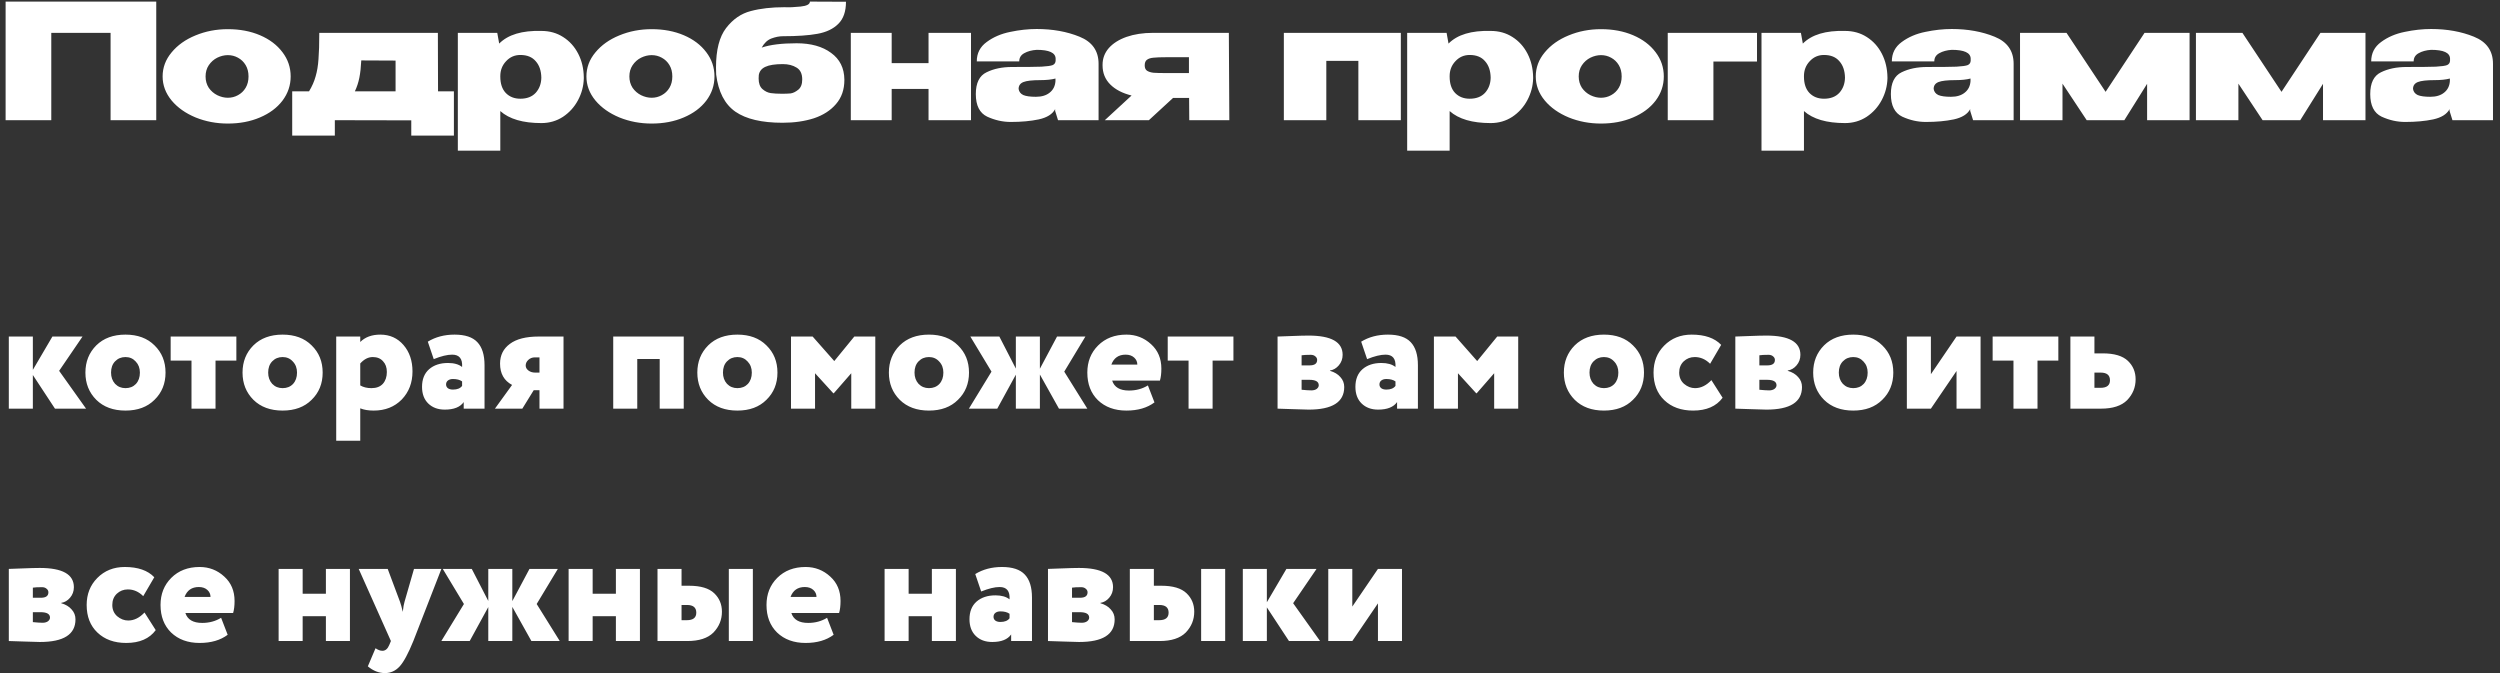 <?xml version="1.0" encoding="UTF-8"?> <svg xmlns="http://www.w3.org/2000/svg" width="312" height="84" viewBox="0 0 312 84" fill="none"><rect x="0" y="0" width="312" height="84" fill="#333333" stroke="none"/> <path d="M19.5 0.2V15H13.8V4.1H6.4V15H0.7V0.2H19.5ZM28.435 3.64C29.929 3.64 31.269 3.893 32.455 4.4C33.642 4.907 34.575 5.613 35.255 6.52C35.935 7.413 36.275 8.42 36.275 9.54C36.275 10.647 35.935 11.653 35.255 12.56C34.575 13.453 33.635 14.153 32.435 14.66C31.249 15.167 29.915 15.42 28.435 15.42C27.009 15.42 25.669 15.167 24.415 14.66C23.162 14.14 22.162 13.433 21.415 12.54C20.669 11.633 20.295 10.633 20.295 9.54C20.295 8.433 20.669 7.433 21.415 6.54C22.162 5.633 23.155 4.927 24.395 4.42C25.649 3.9 26.995 3.64 28.435 3.64ZM28.435 12.2C28.889 12.2 29.309 12.093 29.695 11.88C30.095 11.667 30.415 11.36 30.655 10.96C30.895 10.56 31.015 10.087 31.015 9.54C31.015 8.993 30.895 8.52 30.655 8.12C30.415 7.72 30.095 7.413 29.695 7.2C29.309 6.987 28.889 6.88 28.435 6.88C27.995 6.88 27.555 6.987 27.115 7.2C26.689 7.413 26.335 7.727 26.055 8.14C25.789 8.54 25.655 9.007 25.655 9.54C25.655 10.073 25.789 10.547 26.055 10.96C26.335 11.36 26.689 11.667 27.115 11.88C27.555 12.093 27.995 12.2 28.435 12.2ZM54.667 11.4H56.647V16.92H51.327V15.02L41.787 15V16.92H36.467V11.4H38.567C38.941 10.787 39.214 10.167 39.387 9.54C39.574 8.913 39.694 8.193 39.747 7.38C39.814 6.567 39.847 5.473 39.847 4.1H54.647L54.667 11.4ZM45.087 7.54C45.047 8.38 44.967 9.1 44.847 9.7C44.727 10.3 44.541 10.867 44.287 11.4H49.367V7.56L45.087 7.54ZM72.858 9.8C72.832 10.747 72.592 11.647 72.138 12.5C71.685 13.353 71.058 14.047 70.258 14.58C69.458 15.1 68.558 15.36 67.558 15.36C65.265 15.36 63.558 14.86 62.438 13.86V18.8H57.138V4.1H62.058L62.298 5.44C63.405 4.32 65.158 3.793 67.558 3.86C68.585 3.86 69.492 4.113 70.278 4.62C71.078 5.127 71.705 5.82 72.158 6.7C72.612 7.58 72.845 8.567 72.858 9.66V9.72V9.8ZM62.438 9.56C62.438 10.44 62.665 11.12 63.118 11.6C63.585 12.08 64.192 12.32 64.938 12.32C65.765 12.32 66.405 12.073 66.858 11.58C67.312 11.073 67.545 10.447 67.558 9.7C67.545 8.833 67.312 8.147 66.858 7.64C66.418 7.12 65.778 6.86 64.938 6.86C64.232 6.86 63.638 7.12 63.158 7.64C62.678 8.147 62.438 8.767 62.438 9.5V9.56ZM81.326 3.64C82.819 3.64 84.159 3.893 85.346 4.4C86.533 4.907 87.466 5.613 88.146 6.52C88.826 7.413 89.166 8.42 89.166 9.54C89.166 10.647 88.826 11.653 88.146 12.56C87.466 13.453 86.526 14.153 85.326 14.66C84.139 15.167 82.806 15.42 81.326 15.42C79.899 15.42 78.559 15.167 77.306 14.66C76.053 14.14 75.053 13.433 74.306 12.54C73.559 11.633 73.186 10.633 73.186 9.54C73.186 8.433 73.559 7.433 74.306 6.54C75.053 5.633 76.046 4.927 77.286 4.42C78.539 3.9 79.886 3.64 81.326 3.64ZM81.326 12.2C81.779 12.2 82.199 12.093 82.586 11.88C82.986 11.667 83.306 11.36 83.546 10.96C83.786 10.56 83.906 10.087 83.906 9.54C83.906 8.993 83.786 8.52 83.546 8.12C83.306 7.72 82.986 7.413 82.586 7.2C82.199 6.987 81.779 6.88 81.326 6.88C80.886 6.88 80.446 6.987 80.006 7.2C79.579 7.413 79.226 7.727 78.946 8.14C78.679 8.54 78.546 9.007 78.546 9.54C78.546 10.073 78.679 10.547 78.946 10.96C79.226 11.36 79.579 11.667 80.006 11.88C80.446 12.093 80.886 12.2 81.326 12.2ZM105.378 9.96V9.98C105.378 11.18 105.031 12.18 104.338 12.98C103.658 13.78 102.738 14.373 101.578 14.76C100.418 15.133 99.111 15.32 97.658 15.32C95.071 15.32 93.111 14.86 91.778 13.94C90.445 13.007 89.644 11.46 89.378 9.3C89.365 9.1 89.358 8.807 89.358 8.42C89.358 6.233 89.778 4.593 90.618 3.5C91.471 2.393 92.498 1.687 93.698 1.38C94.898 1.06 96.291 0.9 97.878 0.9H97.918C98.465 0.927 99.124 0.9 99.898 0.82C100.684 0.74 101.078 0.533 101.078 0.2L105.578 0.22C105.578 1.433 105.258 2.353 104.618 2.98C103.991 3.607 103.124 4.02 102.018 4.22C100.924 4.42 99.491 4.52 97.718 4.52C97.264 4.52 96.784 4.613 96.278 4.8C95.784 4.987 95.378 5.367 95.058 5.94C96.111 5.58 97.564 5.4 99.418 5.4C101.204 5.4 102.638 5.8 103.718 6.6C104.811 7.387 105.364 8.5 105.378 9.94V9.96ZM97.598 11.7C98.011 11.7 98.365 11.687 98.658 11.66C98.965 11.62 99.284 11.467 99.618 11.2C99.951 10.933 100.118 10.507 100.118 9.92C100.118 9.213 99.885 8.72 99.418 8.44C98.951 8.147 98.378 8 97.698 8C96.725 8 95.998 8.113 95.518 8.34C95.051 8.553 94.778 8.893 94.698 9.36C94.684 9.467 94.678 9.613 94.678 9.8C94.678 10.4 94.838 10.84 95.158 11.12C95.478 11.4 95.825 11.567 96.198 11.62C96.571 11.673 97.038 11.7 97.598 11.7ZM115.881 7.88V4.1H121.181V15H115.881V11.1H111.281V15H106.181V4.1H111.281V7.88H115.881ZM129.382 3.62C131.369 3.62 133.149 3.94 134.722 4.58C136.309 5.22 137.102 6.347 137.102 7.96V15H132.042L131.682 13.84V13.62C131.349 14.247 130.669 14.673 129.642 14.9C128.629 15.113 127.462 15.22 126.142 15.22C125.142 15.22 124.162 15 123.202 14.56C122.255 14.107 121.782 13.167 121.782 11.74C121.782 10.353 122.229 9.447 123.122 9.02C124.015 8.58 125.075 8.36 126.302 8.36C128.062 8.36 129.289 8.347 129.982 8.32C130.689 8.28 131.155 8.213 131.382 8.12C131.609 8.013 131.729 7.833 131.742 7.58V7.3C131.715 6.58 130.929 6.22 129.382 6.22C128.769 6.26 128.249 6.4 127.822 6.64C127.409 6.867 127.202 7.207 127.202 7.66H121.902C121.902 6.647 122.315 5.84 123.142 5.24C123.969 4.627 124.949 4.207 126.082 3.98C127.215 3.74 128.315 3.62 129.382 3.62ZM129.282 12.08C130.002 12.08 130.575 11.907 131.002 11.56C131.442 11.213 131.682 10.733 131.722 10.12V9.8C131.229 9.933 130.595 10 129.822 10C128.822 10 128.122 10.08 127.722 10.24C127.322 10.4 127.122 10.687 127.122 11.1C127.175 11.447 127.369 11.7 127.702 11.86C128.049 12.007 128.575 12.08 129.282 12.08ZM148.42 15L148.4 12.22H146.4L143.38 15H137.88L141.22 11.92C140.087 11.64 139.2 11.18 138.56 10.54C137.92 9.9 137.6 9.107 137.6 8.16V8.08C137.6 7.293 137.86 6.6 138.38 6C138.913 5.4 139.653 4.933 140.6 4.6C141.56 4.267 142.66 4.1 143.9 4.1H153.36L153.42 15H148.42ZM145.62 7.14C144.86 7.14 144.307 7.16 143.96 7.2C143.613 7.227 143.34 7.313 143.14 7.46C142.953 7.593 142.86 7.827 142.86 8.16C142.86 8.467 142.953 8.687 143.14 8.82C143.34 8.953 143.613 9.04 143.96 9.08C144.307 9.107 144.86 9.12 145.62 9.12H145.64H148.38V7.14H145.62ZM160.224 4.1H174.824V15H169.524V7.6H165.524V15H160.224V4.1ZM191.335 9.8C191.308 10.747 191.068 11.647 190.615 12.5C190.162 13.353 189.535 14.047 188.735 14.58C187.935 15.1 187.035 15.36 186.035 15.36C183.742 15.36 182.035 14.86 180.915 13.86V18.8H175.615V4.1H180.535L180.775 5.44C181.882 4.32 183.635 3.793 186.035 3.86C187.062 3.86 187.968 4.113 188.755 4.62C189.555 5.127 190.182 5.82 190.635 6.7C191.088 7.58 191.322 8.567 191.335 9.66V9.72V9.8ZM180.915 9.56C180.915 10.44 181.142 11.12 181.595 11.6C182.062 12.08 182.668 12.32 183.415 12.32C184.242 12.32 184.882 12.073 185.335 11.58C185.788 11.073 186.022 10.447 186.035 9.7C186.022 8.833 185.788 8.147 185.335 7.64C184.895 7.12 184.255 6.86 183.415 6.86C182.708 6.86 182.115 7.12 181.635 7.64C181.155 8.147 180.915 8.767 180.915 9.5V9.56ZM199.803 3.64C201.296 3.64 202.636 3.893 203.823 4.4C205.009 4.907 205.943 5.613 206.623 6.52C207.303 7.413 207.643 8.42 207.643 9.54C207.643 10.647 207.303 11.653 206.623 12.56C205.943 13.453 205.003 14.153 203.803 14.66C202.616 15.167 201.283 15.42 199.803 15.42C198.376 15.42 197.036 15.167 195.783 14.66C194.529 14.14 193.529 13.433 192.783 12.54C192.036 11.633 191.663 10.633 191.663 9.54C191.663 8.433 192.036 7.433 192.783 6.54C193.529 5.633 194.523 4.927 195.763 4.42C197.016 3.9 198.363 3.64 199.803 3.64ZM199.803 12.2C200.256 12.2 200.676 12.093 201.063 11.88C201.463 11.667 201.782 11.36 202.023 10.96C202.263 10.56 202.383 10.087 202.383 9.54C202.383 8.993 202.263 8.52 202.023 8.12C201.782 7.72 201.463 7.413 201.063 7.2C200.676 6.987 200.256 6.88 199.803 6.88C199.363 6.88 198.923 6.987 198.483 7.2C198.056 7.413 197.703 7.727 197.423 8.14C197.156 8.54 197.023 9.007 197.023 9.54C197.023 10.073 197.156 10.547 197.423 10.96C197.703 11.36 198.056 11.667 198.483 11.88C198.923 12.093 199.363 12.2 199.803 12.2ZM219.274 4.1V7.68H213.834V15H208.134V4.1H219.274ZM235.554 9.8C235.527 10.747 235.287 11.647 234.834 12.5C234.38 13.353 233.754 14.047 232.954 14.58C232.154 15.1 231.254 15.36 230.254 15.36C227.96 15.36 226.254 14.86 225.134 13.86V18.8H219.834V4.1H224.754L224.994 5.44C226.1 4.32 227.854 3.793 230.254 3.86C231.28 3.86 232.187 4.113 232.974 4.62C233.774 5.127 234.4 5.82 234.854 6.7C235.307 7.58 235.54 8.567 235.554 9.66V9.72V9.8ZM225.134 9.56C225.134 10.44 225.36 11.12 225.814 11.6C226.28 12.08 226.887 12.32 227.634 12.32C228.46 12.32 229.1 12.073 229.554 11.58C230.007 11.073 230.24 10.447 230.254 9.7C230.24 8.833 230.007 8.147 229.554 7.64C229.114 7.12 228.474 6.86 227.634 6.86C226.927 6.86 226.334 7.12 225.854 7.64C225.374 8.147 225.134 8.767 225.134 9.5V9.56ZM243.581 3.62C245.568 3.62 247.348 3.94 248.921 4.58C250.508 5.22 251.301 6.347 251.301 7.96V15H246.241L245.881 13.84V13.62C245.548 14.247 244.868 14.673 243.841 14.9C242.828 15.113 241.661 15.22 240.341 15.22C239.341 15.22 238.361 15 237.401 14.56C236.455 14.107 235.981 13.167 235.981 11.74C235.981 10.353 236.428 9.447 237.321 9.02C238.215 8.58 239.275 8.36 240.501 8.36C242.261 8.36 243.488 8.347 244.181 8.32C244.888 8.28 245.355 8.213 245.581 8.12C245.808 8.013 245.928 7.833 245.941 7.58V7.3C245.915 6.58 245.128 6.22 243.581 6.22C242.968 6.26 242.448 6.4 242.021 6.64C241.608 6.867 241.401 7.207 241.401 7.66H236.101C236.101 6.647 236.515 5.84 237.341 5.24C238.168 4.627 239.148 4.207 240.281 3.98C241.415 3.74 242.515 3.62 243.581 3.62ZM243.481 12.08C244.201 12.08 244.775 11.907 245.201 11.56C245.641 11.213 245.881 10.733 245.921 10.12V9.8C245.428 9.933 244.795 10 244.021 10C243.021 10 242.321 10.08 241.921 10.24C241.521 10.4 241.321 10.687 241.321 11.1C241.375 11.447 241.568 11.7 241.901 11.86C242.248 12.007 242.775 12.08 243.481 12.08ZM273.259 4.1V15H267.959V10.46L265.119 15H260.419L257.399 10.44V15H252.099V4.1H257.899L262.779 11.46L267.639 4.1H273.259ZM295.212 4.1V15H289.912V10.46L287.072 15H282.372L279.352 10.44V15H274.052V4.1H279.852L284.732 11.46L289.592 4.1H295.212ZM303.405 3.62C305.392 3.62 307.172 3.94 308.745 4.58C310.332 5.22 311.125 6.347 311.125 7.96V15H306.065L305.705 13.84V13.62C305.372 14.247 304.692 14.673 303.665 14.9C302.652 15.113 301.485 15.22 300.165 15.22C299.165 15.22 298.185 15 297.225 14.56C296.279 14.107 295.805 13.167 295.805 11.74C295.805 10.353 296.252 9.447 297.145 9.02C298.039 8.58 299.099 8.36 300.325 8.36C302.085 8.36 303.312 8.347 304.005 8.32C304.712 8.28 305.179 8.213 305.405 8.12C305.632 8.013 305.752 7.833 305.765 7.58V7.3C305.739 6.58 304.952 6.22 303.405 6.22C302.792 6.26 302.272 6.4 301.845 6.64C301.432 6.867 301.225 7.207 301.225 7.66H295.925C295.925 6.647 296.339 5.84 297.165 5.24C297.992 4.627 298.972 4.207 300.105 3.98C301.239 3.74 302.339 3.62 303.405 3.62ZM303.305 12.08C304.025 12.08 304.599 11.907 305.025 11.56C305.465 11.213 305.705 10.733 305.745 10.12V9.8C305.252 9.933 304.619 10 303.845 10C302.845 10 302.145 10.08 301.745 10.24C301.345 10.4 301.145 10.687 301.145 11.1C301.199 11.447 301.392 11.7 301.725 11.86C302.072 12.007 302.599 12.08 303.305 12.08ZM4.1 51H1.1V42H4.1V46.16L6.54 42H10.3L7.38 46.28L10.74 51H6.86L4.1 46.8V51ZM12.019 49.9C11.112 48.993 10.659 47.86 10.659 46.5C10.659 45.14 11.112 44.007 12.019 43.1C12.925 42.207 14.139 41.76 15.659 41.76C17.179 41.76 18.385 42.207 19.279 43.1C20.199 43.993 20.659 45.127 20.659 46.5C20.659 47.873 20.199 49.007 19.279 49.9C18.385 50.793 17.179 51.24 15.659 51.24C14.139 51.24 12.925 50.793 12.019 49.9ZM13.859 46.5C13.859 47.06 14.025 47.527 14.359 47.9C14.705 48.26 15.139 48.44 15.659 48.44C16.192 48.44 16.625 48.267 16.959 47.92C17.292 47.56 17.459 47.087 17.459 46.5C17.459 45.94 17.285 45.48 16.939 45.12C16.605 44.747 16.179 44.56 15.659 44.56C15.139 44.56 14.705 44.74 14.359 45.1C14.025 45.447 13.859 45.913 13.859 46.5ZM23.898 45H21.298V42H29.498V45H26.898V51H23.898V45ZM31.628 49.9C30.721 48.993 30.268 47.86 30.268 46.5C30.268 45.14 30.721 44.007 31.628 43.1C32.535 42.207 33.748 41.76 35.268 41.76C36.788 41.76 37.995 42.207 38.888 43.1C39.808 43.993 40.268 45.127 40.268 46.5C40.268 47.873 39.808 49.007 38.888 49.9C37.995 50.793 36.788 51.24 35.268 51.24C33.748 51.24 32.535 50.793 31.628 49.9ZM33.468 46.5C33.468 47.06 33.635 47.527 33.968 47.9C34.315 48.26 34.748 48.44 35.268 48.44C35.801 48.44 36.235 48.267 36.568 47.92C36.901 47.56 37.068 47.087 37.068 46.5C37.068 45.94 36.895 45.48 36.548 45.12C36.215 44.747 35.788 44.56 35.268 44.56C34.748 44.56 34.315 44.74 33.968 45.1C33.635 45.447 33.468 45.913 33.468 46.5ZM44.959 55H41.959V42H44.959V42.68C45.573 42.067 46.406 41.76 47.459 41.76C48.646 41.76 49.613 42.193 50.359 43.06C51.106 43.927 51.479 45.027 51.479 46.36C51.479 47.76 51.033 48.927 50.139 49.86C49.233 50.78 48.066 51.24 46.639 51.24C45.973 51.24 45.413 51.147 44.959 50.96V55ZM46.519 44.56C45.959 44.56 45.439 44.827 44.959 45.36V48.1C45.346 48.327 45.813 48.44 46.359 48.44C46.973 48.44 47.446 48.26 47.779 47.9C48.113 47.527 48.279 47.033 48.279 46.42C48.279 45.86 48.119 45.413 47.799 45.08C47.493 44.733 47.066 44.56 46.519 44.56ZM54.13 44.82L53.39 42.64C54.35 42.053 55.464 41.76 56.73 41.76C58.037 41.76 58.984 42.073 59.57 42.7C60.17 43.327 60.47 44.287 60.47 45.58V51H57.87V50.18C57.43 50.807 56.644 51.12 55.51 51.12C54.657 51.12 53.97 50.867 53.45 50.36C52.93 49.853 52.67 49.16 52.67 48.28C52.67 47.333 52.964 46.6 53.55 46.08C54.15 45.56 54.937 45.3 55.91 45.3C56.67 45.3 57.257 45.467 57.67 45.8C57.737 44.773 57.324 44.26 56.43 44.26C55.817 44.26 55.05 44.447 54.13 44.82ZM56.53 48.62C57.064 48.62 57.444 48.467 57.67 48.16V47.6C57.39 47.4 57.01 47.3 56.53 47.3C56.277 47.3 56.07 47.36 55.91 47.48C55.75 47.6 55.67 47.767 55.67 47.98C55.67 48.18 55.75 48.34 55.91 48.46C56.07 48.567 56.277 48.62 56.53 48.62ZM67.227 42H70.327V51H67.327V48.7H66.607L65.187 51H61.767L63.907 48.04C62.907 47.507 62.407 46.62 62.407 45.38C62.407 44.34 62.814 43.52 63.627 42.92C64.441 42.307 65.641 42 67.227 42ZM65.607 45.62C65.607 45.86 65.721 46.067 65.947 46.24C66.174 46.413 66.454 46.5 66.787 46.5H67.327V44.6H66.747C66.427 44.6 66.154 44.707 65.927 44.92C65.714 45.12 65.607 45.353 65.607 45.62ZM85.33 51H82.33V44.8H79.53V51H76.53V42H85.33V51ZM88.386 49.9C87.479 48.993 87.026 47.86 87.026 46.5C87.026 45.14 87.479 44.007 88.386 43.1C89.292 42.207 90.506 41.76 92.026 41.76C93.546 41.76 94.752 42.207 95.646 43.1C96.566 43.993 97.026 45.127 97.026 46.5C97.026 47.873 96.566 49.007 95.646 49.9C94.752 50.793 93.546 51.24 92.026 51.24C90.506 51.24 89.292 50.793 88.386 49.9ZM90.226 46.5C90.226 47.06 90.392 47.527 90.726 47.9C91.072 48.26 91.506 48.44 92.026 48.44C92.559 48.44 92.992 48.267 93.326 47.92C93.659 47.56 93.826 47.087 93.826 46.5C93.826 45.94 93.652 45.48 93.306 45.12C92.972 44.747 92.546 44.56 92.026 44.56C91.506 44.56 91.072 44.74 90.726 45.1C90.392 45.447 90.226 45.913 90.226 46.5ZM101.717 51H98.717V42H101.417L104.117 45.06L106.617 42H109.237V51H106.237V46.58L104.057 49.08H103.997L101.717 46.58V51ZM112.292 49.9C111.385 48.993 110.932 47.86 110.932 46.5C110.932 45.14 111.385 44.007 112.292 43.1C113.199 42.207 114.412 41.76 115.932 41.76C117.452 41.76 118.659 42.207 119.552 43.1C120.472 43.993 120.932 45.127 120.932 46.5C120.932 47.873 120.472 49.007 119.552 49.9C118.659 50.793 117.452 51.24 115.932 51.24C114.412 51.24 113.199 50.793 112.292 49.9ZM114.132 46.5C114.132 47.06 114.299 47.527 114.632 47.9C114.979 48.26 115.412 48.44 115.932 48.44C116.465 48.44 116.899 48.267 117.232 47.92C117.565 47.56 117.732 47.087 117.732 46.5C117.732 45.94 117.559 45.48 117.212 45.12C116.879 44.747 116.452 44.56 115.932 44.56C115.412 44.56 114.979 44.74 114.632 45.1C114.299 45.447 114.132 45.913 114.132 46.5ZM120.918 51L123.738 46.38L121.098 42H124.718L126.778 46V42H129.778V46.02L131.918 42H135.458L132.818 46.38L135.698 51H132.158L129.778 46.74V51H126.778V46.76L124.458 51H120.918ZM143.258 48.1L144.078 50.22C143.171 50.9 142.004 51.24 140.578 51.24C139.111 51.24 137.924 50.807 137.018 49.94C136.138 49.073 135.698 47.927 135.698 46.5C135.698 45.14 136.144 44.013 137.038 43.12C137.944 42.213 139.124 41.76 140.578 41.76C141.764 41.76 142.791 42.16 143.658 42.96C144.511 43.733 144.938 44.747 144.938 46C144.938 46.6 144.878 47.1 144.758 47.5H138.798C139.064 48.327 139.764 48.74 140.898 48.74C141.778 48.74 142.564 48.527 143.258 48.1ZM140.478 44.26C139.598 44.26 139.004 44.673 138.698 45.5H141.938C141.938 45.153 141.804 44.86 141.538 44.62C141.271 44.38 140.918 44.26 140.478 44.26ZM148.332 45H145.732V42H153.932V45H151.332V51H148.332V45ZM159.44 51V42C159.547 42 160.093 41.98 161.08 41.94C162.08 41.9 162.82 41.88 163.3 41.88C166.14 41.88 167.56 42.68 167.56 44.28C167.56 44.787 167.4 45.227 167.08 45.6C166.773 45.96 166.407 46.173 165.98 46.24V46.28C166.54 46.44 166.973 46.7 167.28 47.06C167.6 47.407 167.76 47.82 167.76 48.3C167.76 50.18 166.28 51.12 163.32 51.12C162.92 51.12 162.233 51.1 161.26 51.06C160.3 51.02 159.693 51 159.44 51ZM163.4 47.4H162.44V48.64C162.96 48.693 163.367 48.72 163.66 48.72C163.927 48.72 164.147 48.66 164.32 48.54C164.493 48.407 164.58 48.253 164.58 48.08C164.58 47.627 164.187 47.4 163.4 47.4ZM163.58 44.28C163.06 44.28 162.68 44.3 162.44 44.34V45.6H163.44C164.067 45.6 164.38 45.373 164.38 44.92C164.38 44.747 164.307 44.6 164.16 44.48C164.013 44.347 163.82 44.28 163.58 44.28ZM170.615 44.82L169.875 42.64C170.835 42.053 171.948 41.76 173.215 41.76C174.521 41.76 175.468 42.073 176.055 42.7C176.655 43.327 176.955 44.287 176.955 45.58V51H174.355V50.18C173.915 50.807 173.128 51.12 171.995 51.12C171.141 51.12 170.455 50.867 169.935 50.36C169.415 49.853 169.155 49.16 169.155 48.28C169.155 47.333 169.448 46.6 170.035 46.08C170.635 45.56 171.421 45.3 172.395 45.3C173.155 45.3 173.741 45.467 174.155 45.8C174.221 44.773 173.808 44.26 172.915 44.26C172.301 44.26 171.535 44.447 170.615 44.82ZM173.015 48.62C173.548 48.62 173.928 48.467 174.155 48.16V47.6C173.875 47.4 173.495 47.3 173.015 47.3C172.761 47.3 172.555 47.36 172.395 47.48C172.235 47.6 172.155 47.767 172.155 47.98C172.155 48.18 172.235 48.34 172.395 48.46C172.555 48.567 172.761 48.62 173.015 48.62ZM181.952 51H178.952V42H181.652L184.352 45.06L186.852 42H189.472V51H186.472V46.58L184.292 49.08H184.232L181.952 46.58V51ZM196.53 49.9C195.624 48.993 195.17 47.86 195.17 46.5C195.17 45.14 195.624 44.007 196.53 43.1C197.437 42.207 198.65 41.76 200.17 41.76C201.69 41.76 202.897 42.207 203.79 43.1C204.71 43.993 205.17 45.127 205.17 46.5C205.17 47.873 204.71 49.007 203.79 49.9C202.897 50.793 201.69 51.24 200.17 51.24C198.65 51.24 197.437 50.793 196.53 49.9ZM198.37 46.5C198.37 47.06 198.537 47.527 198.87 47.9C199.217 48.26 199.65 48.44 200.17 48.44C200.704 48.44 201.137 48.267 201.47 47.92C201.804 47.56 201.97 47.087 201.97 46.5C201.97 45.94 201.797 45.48 201.45 45.12C201.117 44.747 200.69 44.56 200.17 44.56C199.65 44.56 199.217 44.74 198.87 45.1C198.537 45.447 198.37 45.913 198.37 46.5ZM213.582 47.44L214.982 49.64C214.195 50.707 212.968 51.24 211.302 51.24C209.808 51.24 208.608 50.807 207.702 49.94C206.808 49.087 206.362 47.94 206.362 46.5C206.362 45.153 206.802 44.033 207.682 43.14C208.588 42.22 209.735 41.76 211.122 41.76C212.762 41.76 213.988 42.187 214.802 43.04L213.422 45.4C212.862 44.84 212.222 44.56 211.502 44.56C210.968 44.56 210.508 44.74 210.122 45.1C209.748 45.46 209.562 45.927 209.562 46.5C209.562 47.073 209.762 47.54 210.162 47.9C210.588 48.26 211.048 48.44 211.542 48.44C212.275 48.44 212.955 48.107 213.582 47.44ZM216.569 51V42C216.675 42 217.222 41.98 218.209 41.94C219.209 41.9 219.949 41.88 220.429 41.88C223.269 41.88 224.689 42.68 224.689 44.28C224.689 44.787 224.529 45.227 224.209 45.6C223.902 45.96 223.535 46.173 223.109 46.24V46.28C223.669 46.44 224.102 46.7 224.409 47.06C224.729 47.407 224.889 47.82 224.889 48.3C224.889 50.18 223.409 51.12 220.449 51.12C220.049 51.12 219.362 51.1 218.389 51.06C217.429 51.02 216.822 51 216.569 51ZM220.529 47.4H219.569V48.64C220.089 48.693 220.495 48.72 220.789 48.72C221.055 48.72 221.275 48.66 221.449 48.54C221.622 48.407 221.709 48.253 221.709 48.08C221.709 47.627 221.315 47.4 220.529 47.4ZM220.709 44.28C220.189 44.28 219.809 44.3 219.569 44.34V45.6H220.569C221.195 45.6 221.509 45.373 221.509 44.92C221.509 44.747 221.435 44.6 221.289 44.48C221.142 44.347 220.949 44.28 220.709 44.28ZM227.644 49.9C226.737 48.993 226.284 47.86 226.284 46.5C226.284 45.14 226.737 44.007 227.644 43.1C228.55 42.207 229.764 41.76 231.284 41.76C232.804 41.76 234.01 42.207 234.904 43.1C235.824 43.993 236.284 45.127 236.284 46.5C236.284 47.873 235.824 49.007 234.904 49.9C234.01 50.793 232.804 51.24 231.284 51.24C229.764 51.24 228.55 50.793 227.644 49.9ZM229.484 46.5C229.484 47.06 229.65 47.527 229.984 47.9C230.33 48.26 230.764 48.44 231.284 48.44C231.817 48.44 232.25 48.267 232.584 47.92C232.917 47.56 233.084 47.087 233.084 46.5C233.084 45.94 232.91 45.48 232.564 45.12C232.23 44.747 231.804 44.56 231.284 44.56C230.764 44.56 230.33 44.74 229.984 45.1C229.65 45.447 229.484 45.913 229.484 46.5ZM244.175 46.3L240.975 51H237.975V42H240.975V46.7L244.175 42H247.175V51H244.175V46.3ZM251.281 45H248.681V42H256.881V45H254.281V51H251.281V45ZM262.205 51H258.385V42H261.385V44.1H262.425C263.865 44.1 264.912 44.413 265.565 45.04C266.205 45.653 266.525 46.42 266.525 47.34C266.525 48.34 266.172 49.207 265.465 49.94C264.758 50.647 263.672 51 262.205 51ZM262.165 46.5H261.385V48.4H262.145C262.932 48.4 263.325 48.087 263.325 47.46C263.325 46.82 262.938 46.5 262.165 46.5ZM1.1 80V71C1.207 71 1.753 70.98 2.74 70.94C3.74 70.9 4.48 70.88 4.96 70.88C7.8 70.88 9.22 71.68 9.22 73.28C9.22 73.787 9.06 74.227 8.74 74.6C8.433 74.96 8.067 75.173 7.64 75.24V75.28C8.2 75.44 8.633 75.7 8.94 76.06C9.26 76.407 9.42 76.82 9.42 77.3C9.42 79.18 7.94 80.12 4.98 80.12C4.58 80.12 3.893 80.1 2.92 80.06C1.96 80.02 1.353 80 1.1 80ZM5.06 76.4H4.1V77.64C4.62 77.693 5.027 77.72 5.32 77.72C5.587 77.72 5.807 77.66 5.98 77.54C6.153 77.407 6.24 77.253 6.24 77.08C6.24 76.627 5.847 76.4 5.06 76.4ZM5.24 73.28C4.72 73.28 4.34 73.3 4.1 73.34V74.6H5.1C5.727 74.6 6.04 74.373 6.04 73.92C6.04 73.747 5.967 73.6 5.82 73.48C5.673 73.347 5.48 73.28 5.24 73.28ZM18.035 76.44L19.435 78.64C18.648 79.707 17.422 80.24 15.755 80.24C14.261 80.24 13.062 79.807 12.155 78.94C11.261 78.087 10.815 76.94 10.815 75.5C10.815 74.153 11.255 73.033 12.135 72.14C13.041 71.22 14.188 70.76 15.575 70.76C17.215 70.76 18.442 71.187 19.255 72.04L17.875 74.4C17.315 73.84 16.675 73.56 15.955 73.56C15.421 73.56 14.961 73.74 14.575 74.1C14.201 74.46 14.015 74.927 14.015 75.5C14.015 76.073 14.215 76.54 14.615 76.9C15.041 77.26 15.502 77.44 15.995 77.44C16.728 77.44 17.408 77.107 18.035 76.44ZM27.594 77.1L28.414 79.22C27.507 79.9 26.34 80.24 24.914 80.24C23.447 80.24 22.26 79.807 21.354 78.94C20.474 78.073 20.034 76.927 20.034 75.5C20.034 74.14 20.48 73.013 21.374 72.12C22.28 71.213 23.46 70.76 24.914 70.76C26.1 70.76 27.127 71.16 27.994 71.96C28.847 72.733 29.274 73.747 29.274 75C29.274 75.6 29.214 76.1 29.094 76.5H23.134C23.4 77.327 24.1 77.74 25.234 77.74C26.114 77.74 26.9 77.527 27.594 77.1ZM24.814 73.26C23.934 73.26 23.34 73.673 23.034 74.5H26.274C26.274 74.153 26.14 73.86 25.874 73.62C25.607 73.38 25.254 73.26 24.814 73.26ZM43.672 80H40.672V76.9H37.772V80H34.772V71H37.772V74.1H40.672V71H43.672V80ZM51.666 71H55.086L51.586 80C50.946 81.573 50.372 82.633 49.866 83.18C49.359 83.727 48.752 84 48.046 84C47.286 84 46.572 83.72 45.906 83.16L46.866 80.9C47.172 81.113 47.459 81.22 47.726 81.22C48.099 81.22 48.386 80.973 48.586 80.48L48.786 80L44.766 71H48.386L49.926 75.12C50.032 75.413 50.146 75.827 50.266 76.36C50.332 75.76 50.406 75.34 50.486 75.1L51.666 71ZM55.078 80L57.898 75.38L55.258 71H58.878L60.938 75V71H63.938V75.02L66.078 71H69.618L66.978 75.38L69.858 80H66.318L63.938 75.74V80H60.938V75.76L58.618 80H55.078ZM79.863 80H76.863V76.9H73.963V80H70.963V71H73.963V74.1H76.863V71H79.863V80ZM85.777 80H82.057V71H85.057V73.1H85.997C87.437 73.1 88.484 73.413 89.137 74.04C89.777 74.653 90.097 75.42 90.097 76.34C90.097 77.34 89.744 78.207 89.037 78.94C88.33 79.647 87.244 80 85.777 80ZM93.957 80H90.957V71H93.957V80ZM85.737 75.5H85.057V77.4H85.717C86.504 77.4 86.897 77.087 86.897 76.46C86.897 75.82 86.51 75.5 85.737 75.5ZM103.219 77.1L104.039 79.22C103.132 79.9 101.965 80.24 100.539 80.24C99.072 80.24 97.885 79.807 96.979 78.94C96.099 78.073 95.659 76.927 95.659 75.5C95.659 74.14 96.105 73.013 96.999 72.12C97.905 71.213 99.085 70.76 100.539 70.76C101.725 70.76 102.752 71.16 103.619 71.96C104.472 72.733 104.899 73.747 104.899 75C104.899 75.6 104.839 76.1 104.719 76.5H98.759C99.025 77.327 99.725 77.74 100.859 77.74C101.739 77.74 102.525 77.527 103.219 77.1ZM100.439 73.26C99.559 73.26 98.965 73.673 98.659 74.5H101.899C101.899 74.153 101.765 73.86 101.499 73.62C101.232 73.38 100.879 73.26 100.439 73.26ZM119.297 80H116.297V76.9H113.397V80H110.397V71H113.397V74.1H116.297V71H119.297V80ZM122.451 73.82L121.711 71.64C122.671 71.053 123.784 70.76 125.051 70.76C126.357 70.76 127.304 71.073 127.891 71.7C128.491 72.327 128.791 73.287 128.791 74.58V80H126.191V79.18C125.751 79.807 124.964 80.12 123.831 80.12C122.977 80.12 122.291 79.867 121.771 79.36C121.251 78.853 120.991 78.16 120.991 77.28C120.991 76.333 121.284 75.6 121.871 75.08C122.471 74.56 123.257 74.3 124.231 74.3C124.991 74.3 125.577 74.467 125.991 74.8C126.057 73.773 125.644 73.26 124.751 73.26C124.137 73.26 123.371 73.447 122.451 73.82ZM124.851 77.62C125.384 77.62 125.764 77.467 125.991 77.16V76.6C125.711 76.4 125.331 76.3 124.851 76.3C124.597 76.3 124.391 76.36 124.231 76.48C124.071 76.6 123.991 76.767 123.991 76.98C123.991 77.18 124.071 77.34 124.231 77.46C124.391 77.567 124.597 77.62 124.851 77.62ZM130.788 80V71C130.894 71 131.441 70.98 132.428 70.94C133.428 70.9 134.168 70.88 134.648 70.88C137.488 70.88 138.908 71.68 138.908 73.28C138.908 73.787 138.748 74.227 138.428 74.6C138.121 74.96 137.754 75.173 137.328 75.24V75.28C137.888 75.44 138.321 75.7 138.628 76.06C138.948 76.407 139.108 76.82 139.108 77.3C139.108 79.18 137.628 80.12 134.668 80.12C134.268 80.12 133.581 80.1 132.608 80.06C131.648 80.02 131.041 80 130.788 80ZM134.748 76.4H133.788V77.64C134.308 77.693 134.714 77.72 135.008 77.72C135.274 77.72 135.494 77.66 135.668 77.54C135.841 77.407 135.928 77.253 135.928 77.08C135.928 76.627 135.534 76.4 134.748 76.4ZM134.928 73.28C134.408 73.28 134.028 73.3 133.788 73.34V74.6H134.788C135.414 74.6 135.728 74.373 135.728 73.92C135.728 73.747 135.654 73.6 135.508 73.48C135.361 73.347 135.168 73.28 134.928 73.28ZM144.722 80H141.002V71H144.002V73.1H144.942C146.382 73.1 147.429 73.413 148.082 74.04C148.722 74.653 149.042 75.42 149.042 76.34C149.042 77.34 148.689 78.207 147.982 78.94C147.276 79.647 146.189 80 144.722 80ZM152.902 80H149.902V71H152.902V80ZM144.682 75.5H144.002V77.4H144.662C145.449 77.4 145.842 77.087 145.842 76.46C145.842 75.82 145.456 75.5 144.682 75.5ZM158.104 80H155.104V71H158.104V75.16L160.544 71H164.304L161.384 75.28L164.744 80H160.864L158.104 75.8V80ZM171.968 75.3L168.768 80H165.768V71H168.768V75.7L171.968 71H174.968V80H171.968V75.3Z" fill="white"></path> </svg> 